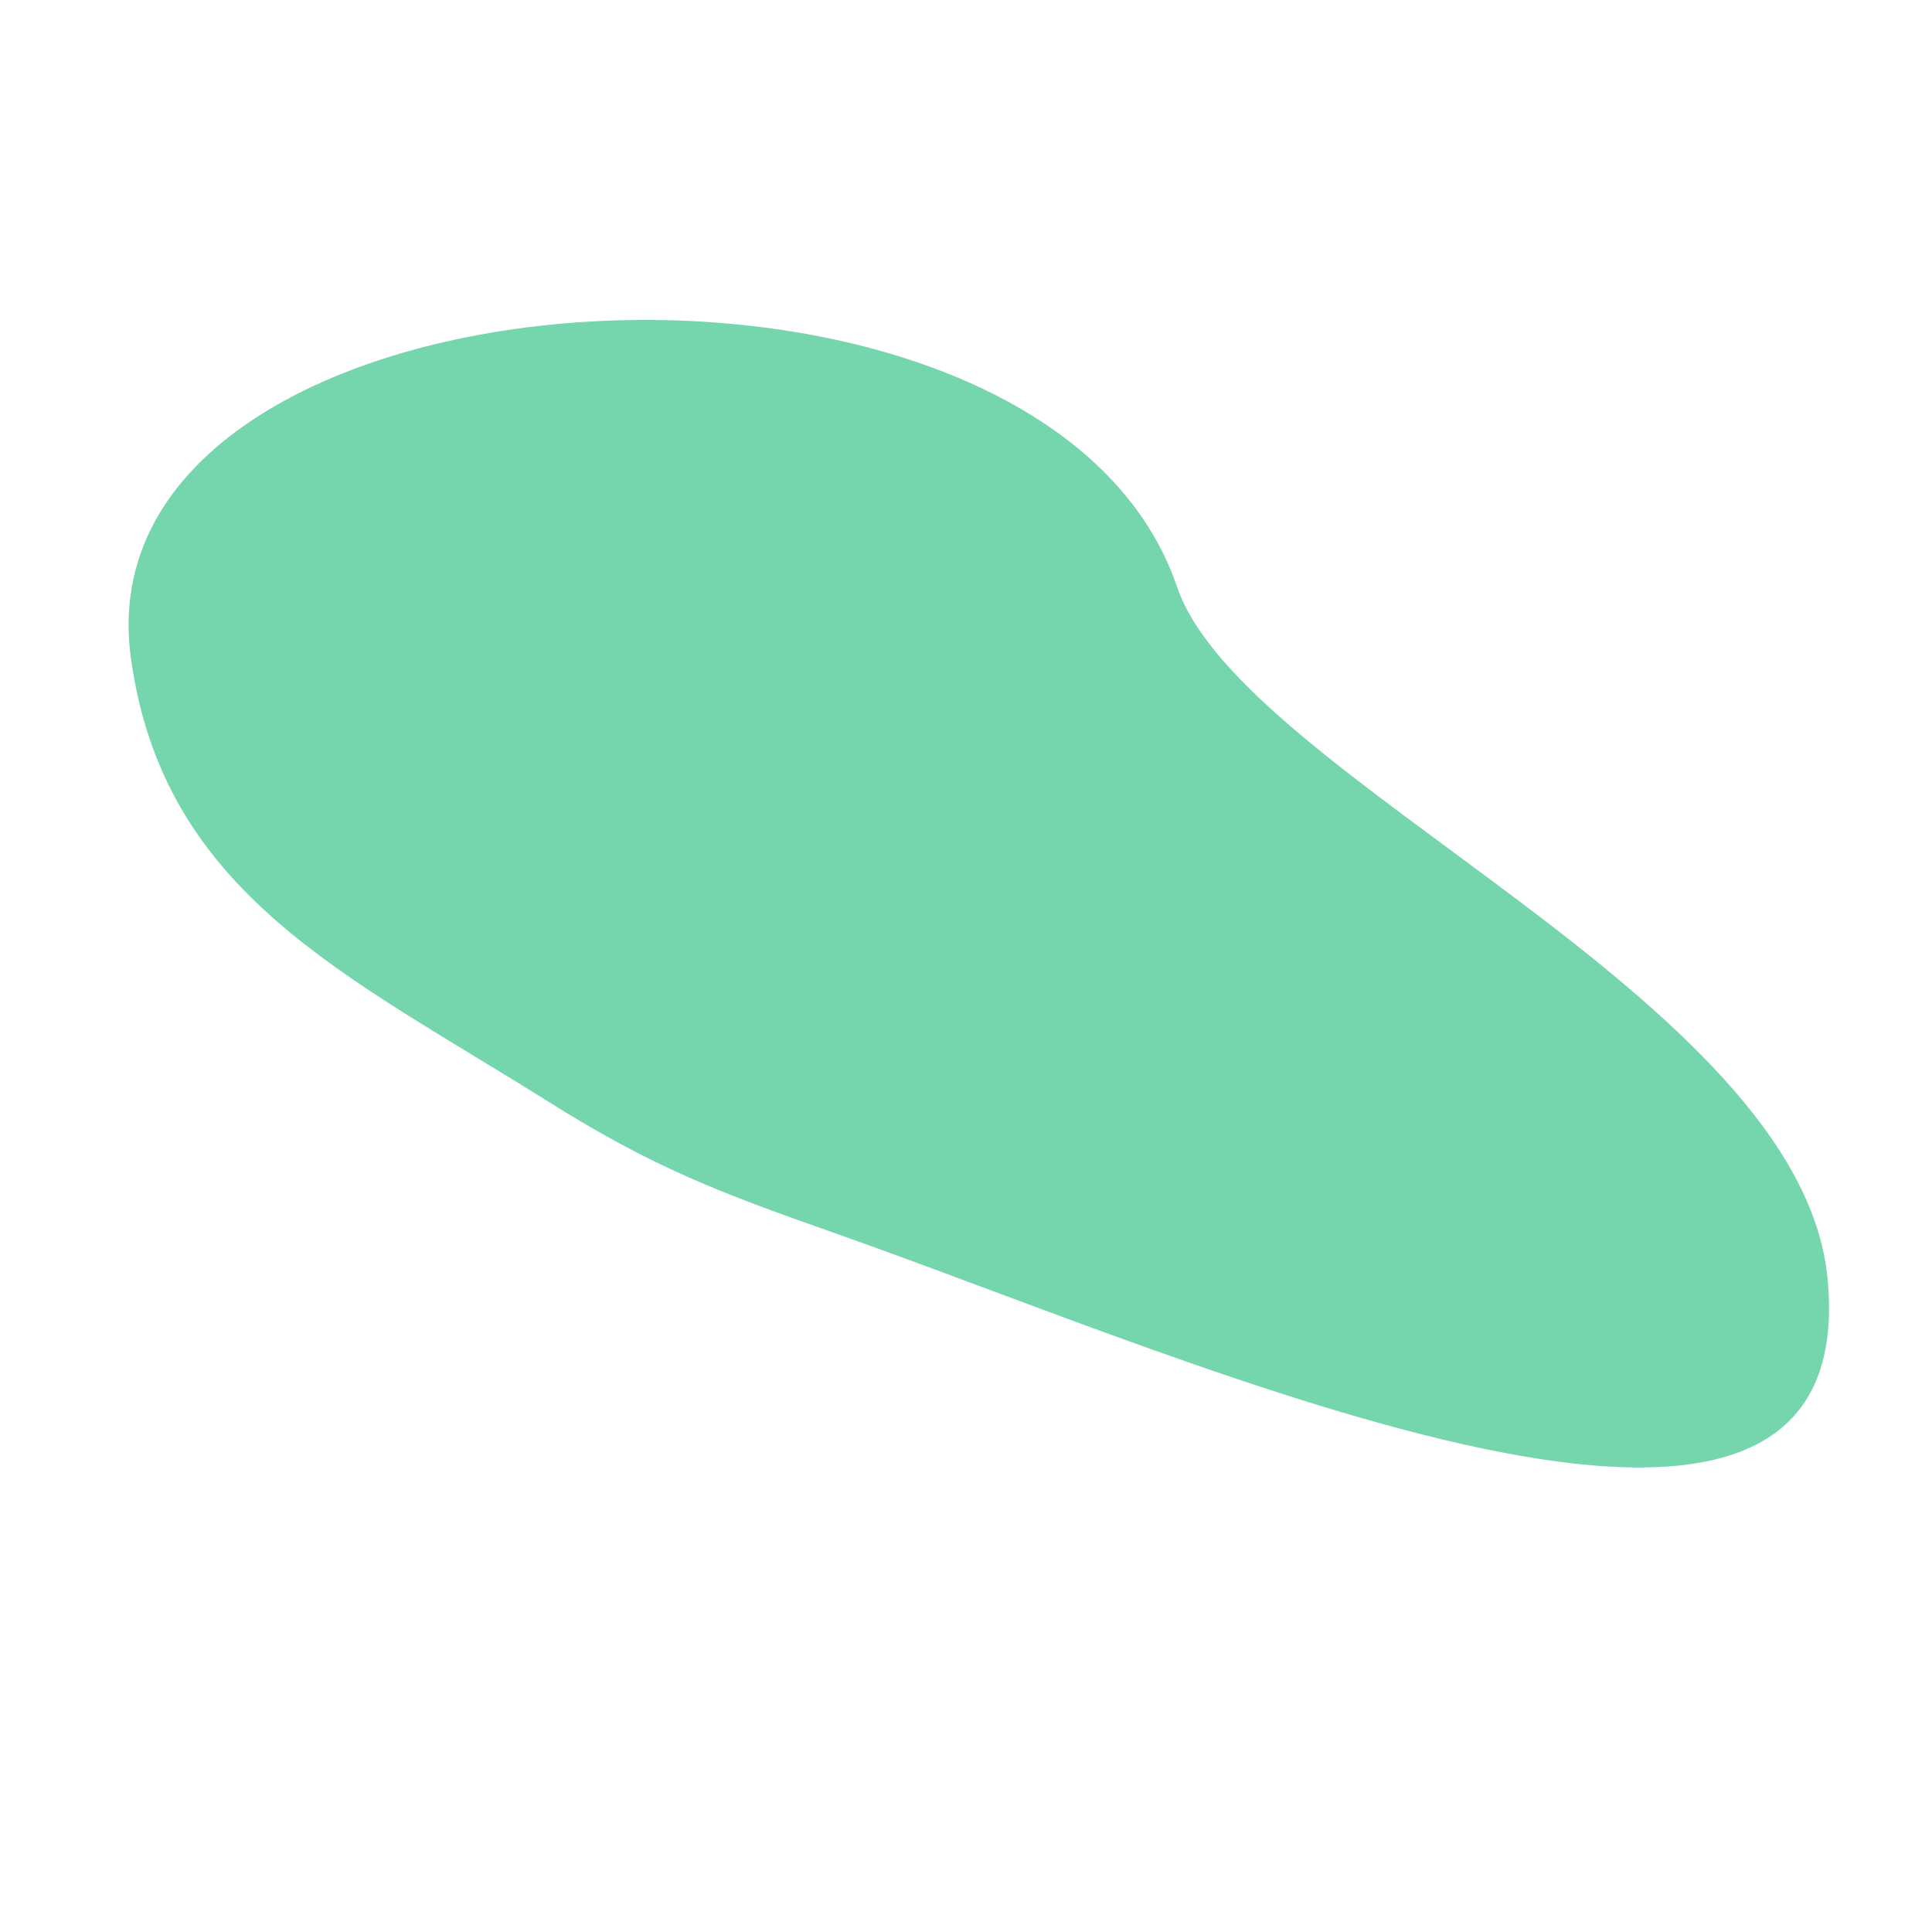 <svg width="230" height="230" viewBox="0 0 230 230" fill="none" xmlns="http://www.w3.org/2000/svg">
<path opacity="0.7" fill-rule="evenodd" clip-rule="evenodd" d="M15.589 78.39C19.476 106.421 41.309 116.085 65.269 131.143C77.709 138.962 85.604 141.959 99.466 146.831C143.018 162.139 222.062 198.074 217.558 152.13C214.281 118.712 147.917 92.717 140.127 69.868C124.048 22.707 8.893 30.103 15.589 78.39Z" fill="#3BC489"/>
</svg>
